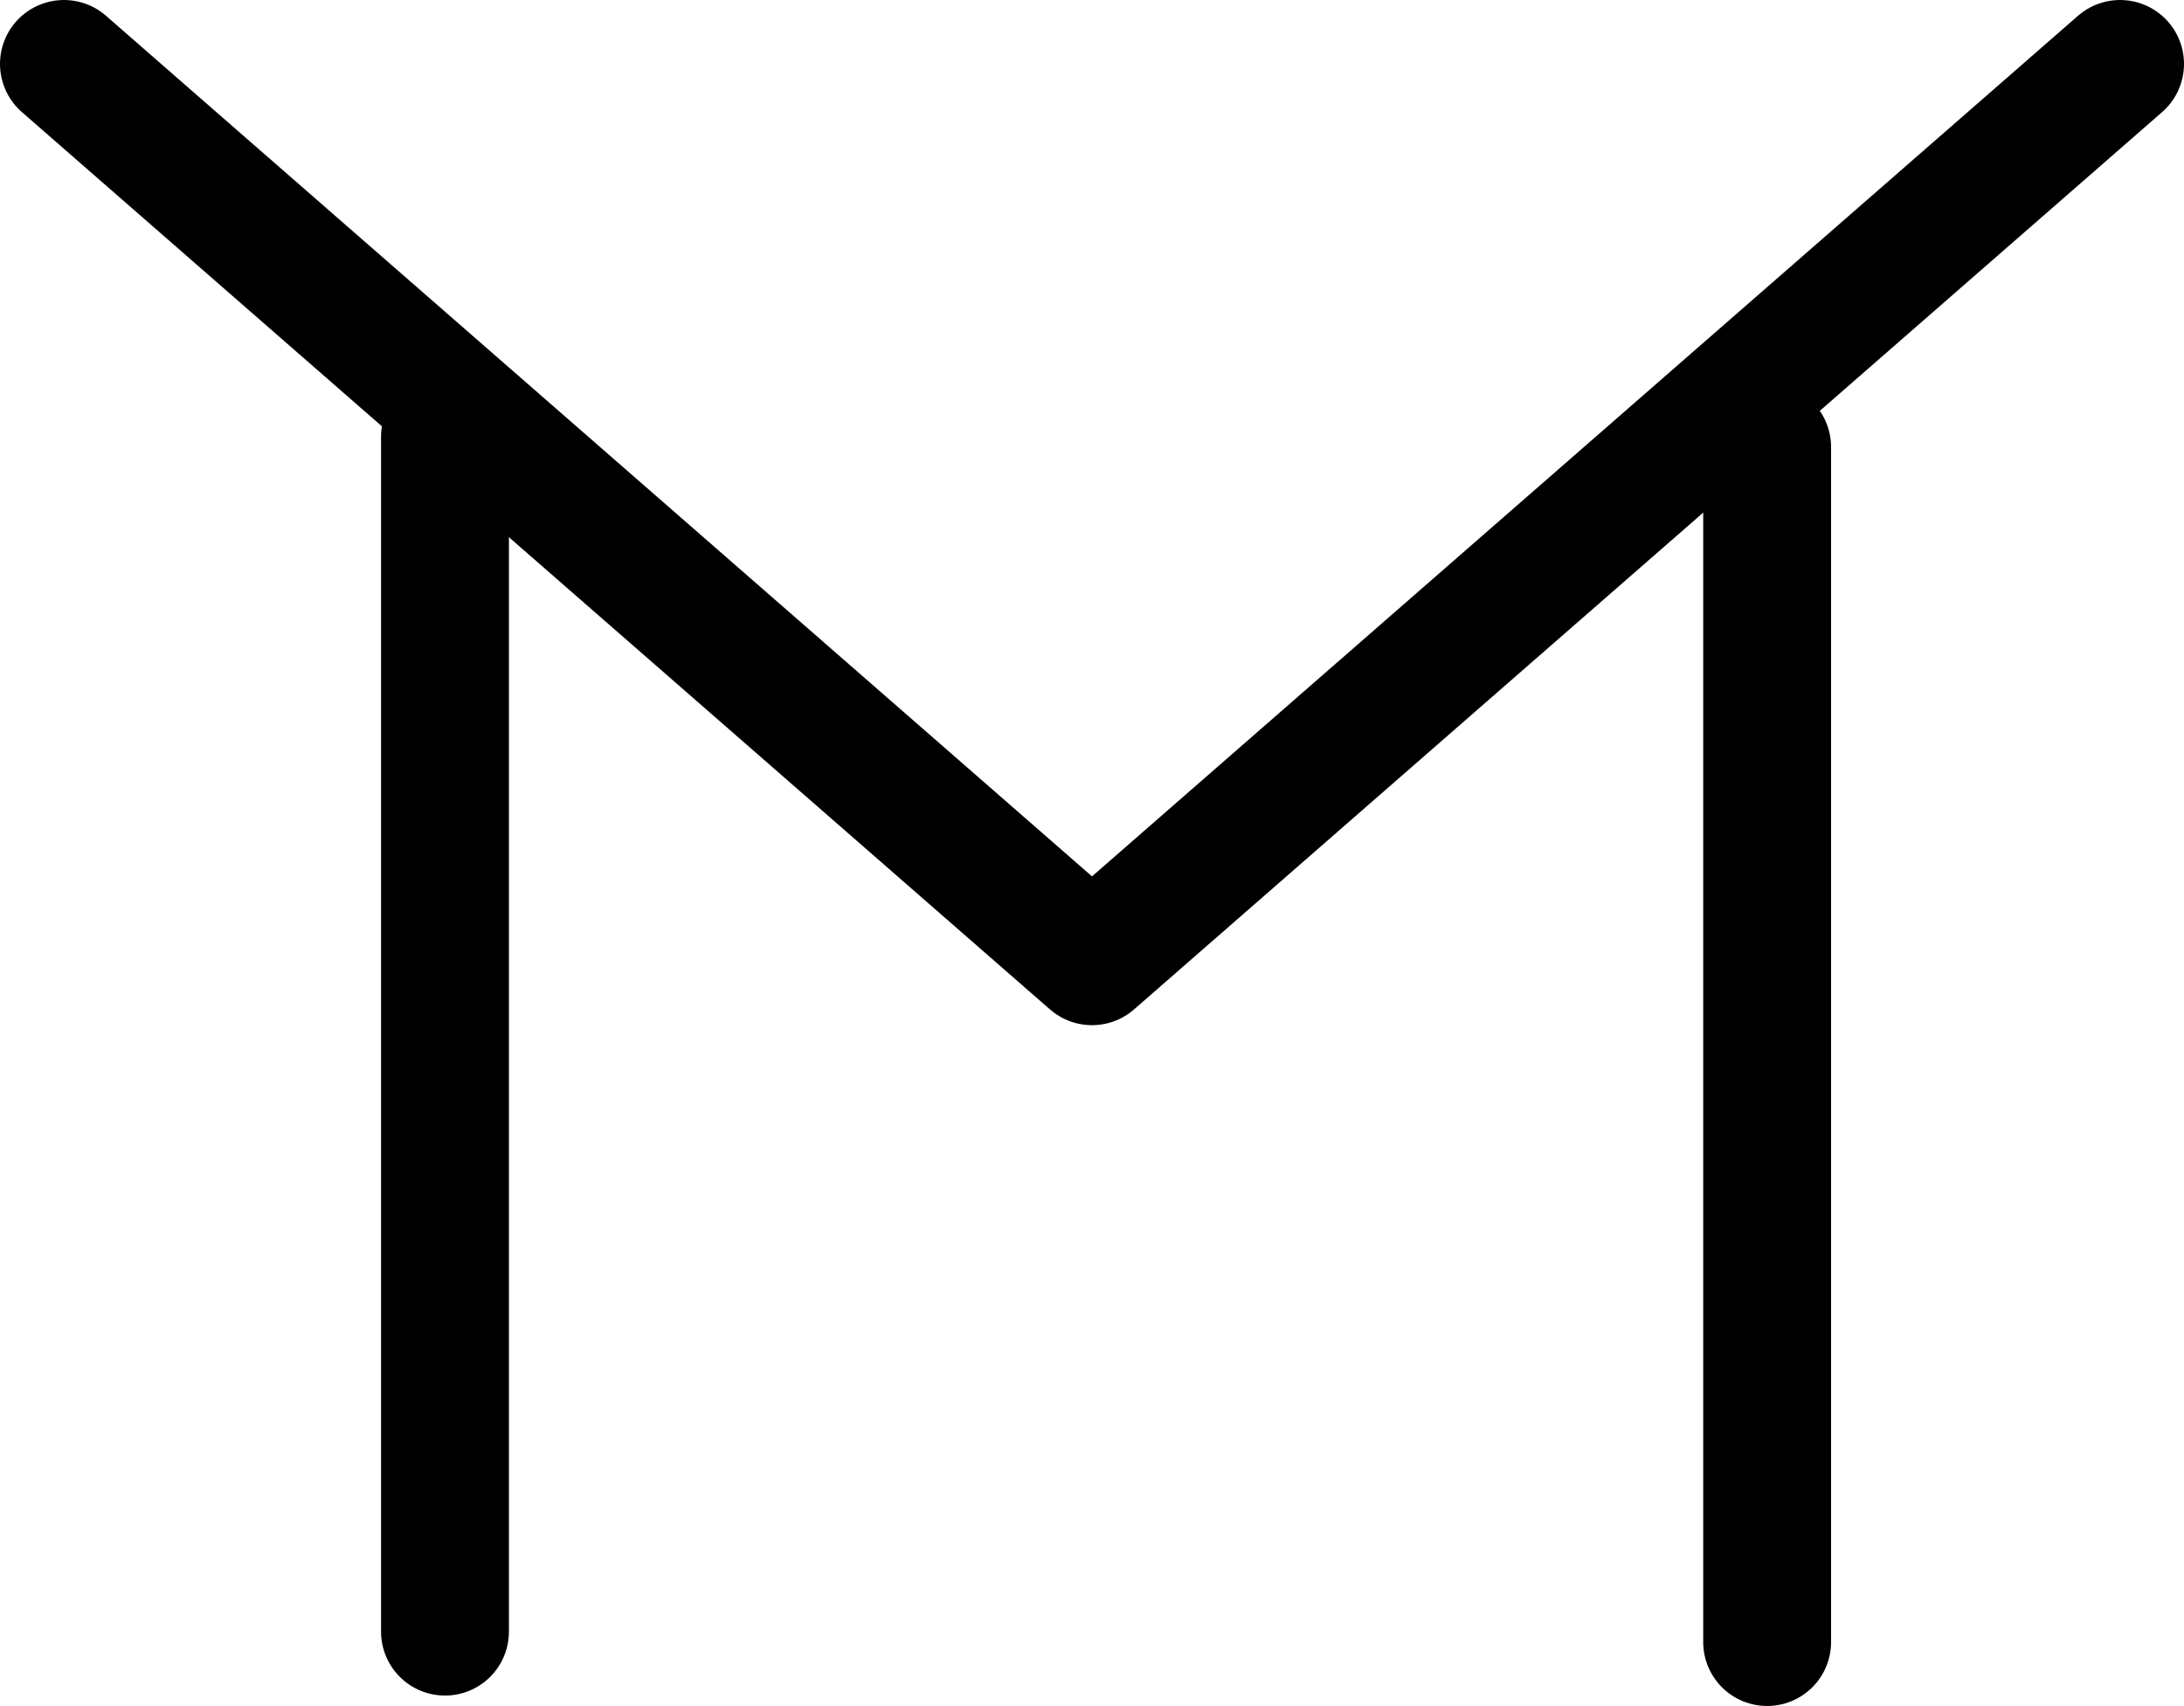 <?xml version="1.0" encoding="UTF-8"?>
<svg id="_图层_2" data-name="图层 2" xmlns="http://www.w3.org/2000/svg" viewBox="0 0 427 333.57">
  <defs>
    <style>
      .cls-1 {
        fill: none;
        stroke: #000;
        stroke-linecap: round;
        stroke-linejoin: round;
        stroke-width: 25px;
      }
    </style>
  </defs>
  <g id="_图层_1-2" data-name="图层 1">
    <g>
      <g>
        <line class="cls-1" x1="87" y1="85.39" x2="87" y2="319.03"/>
        <line class="cls-1" x1="345.5" y1="321.07" x2="345.5" y2="87.42"/>
      </g>
      <polyline class="cls-1" points="414.5 12.5 213.5 187.95 12.5 12.5"/>
    </g>
  </g>
</svg>